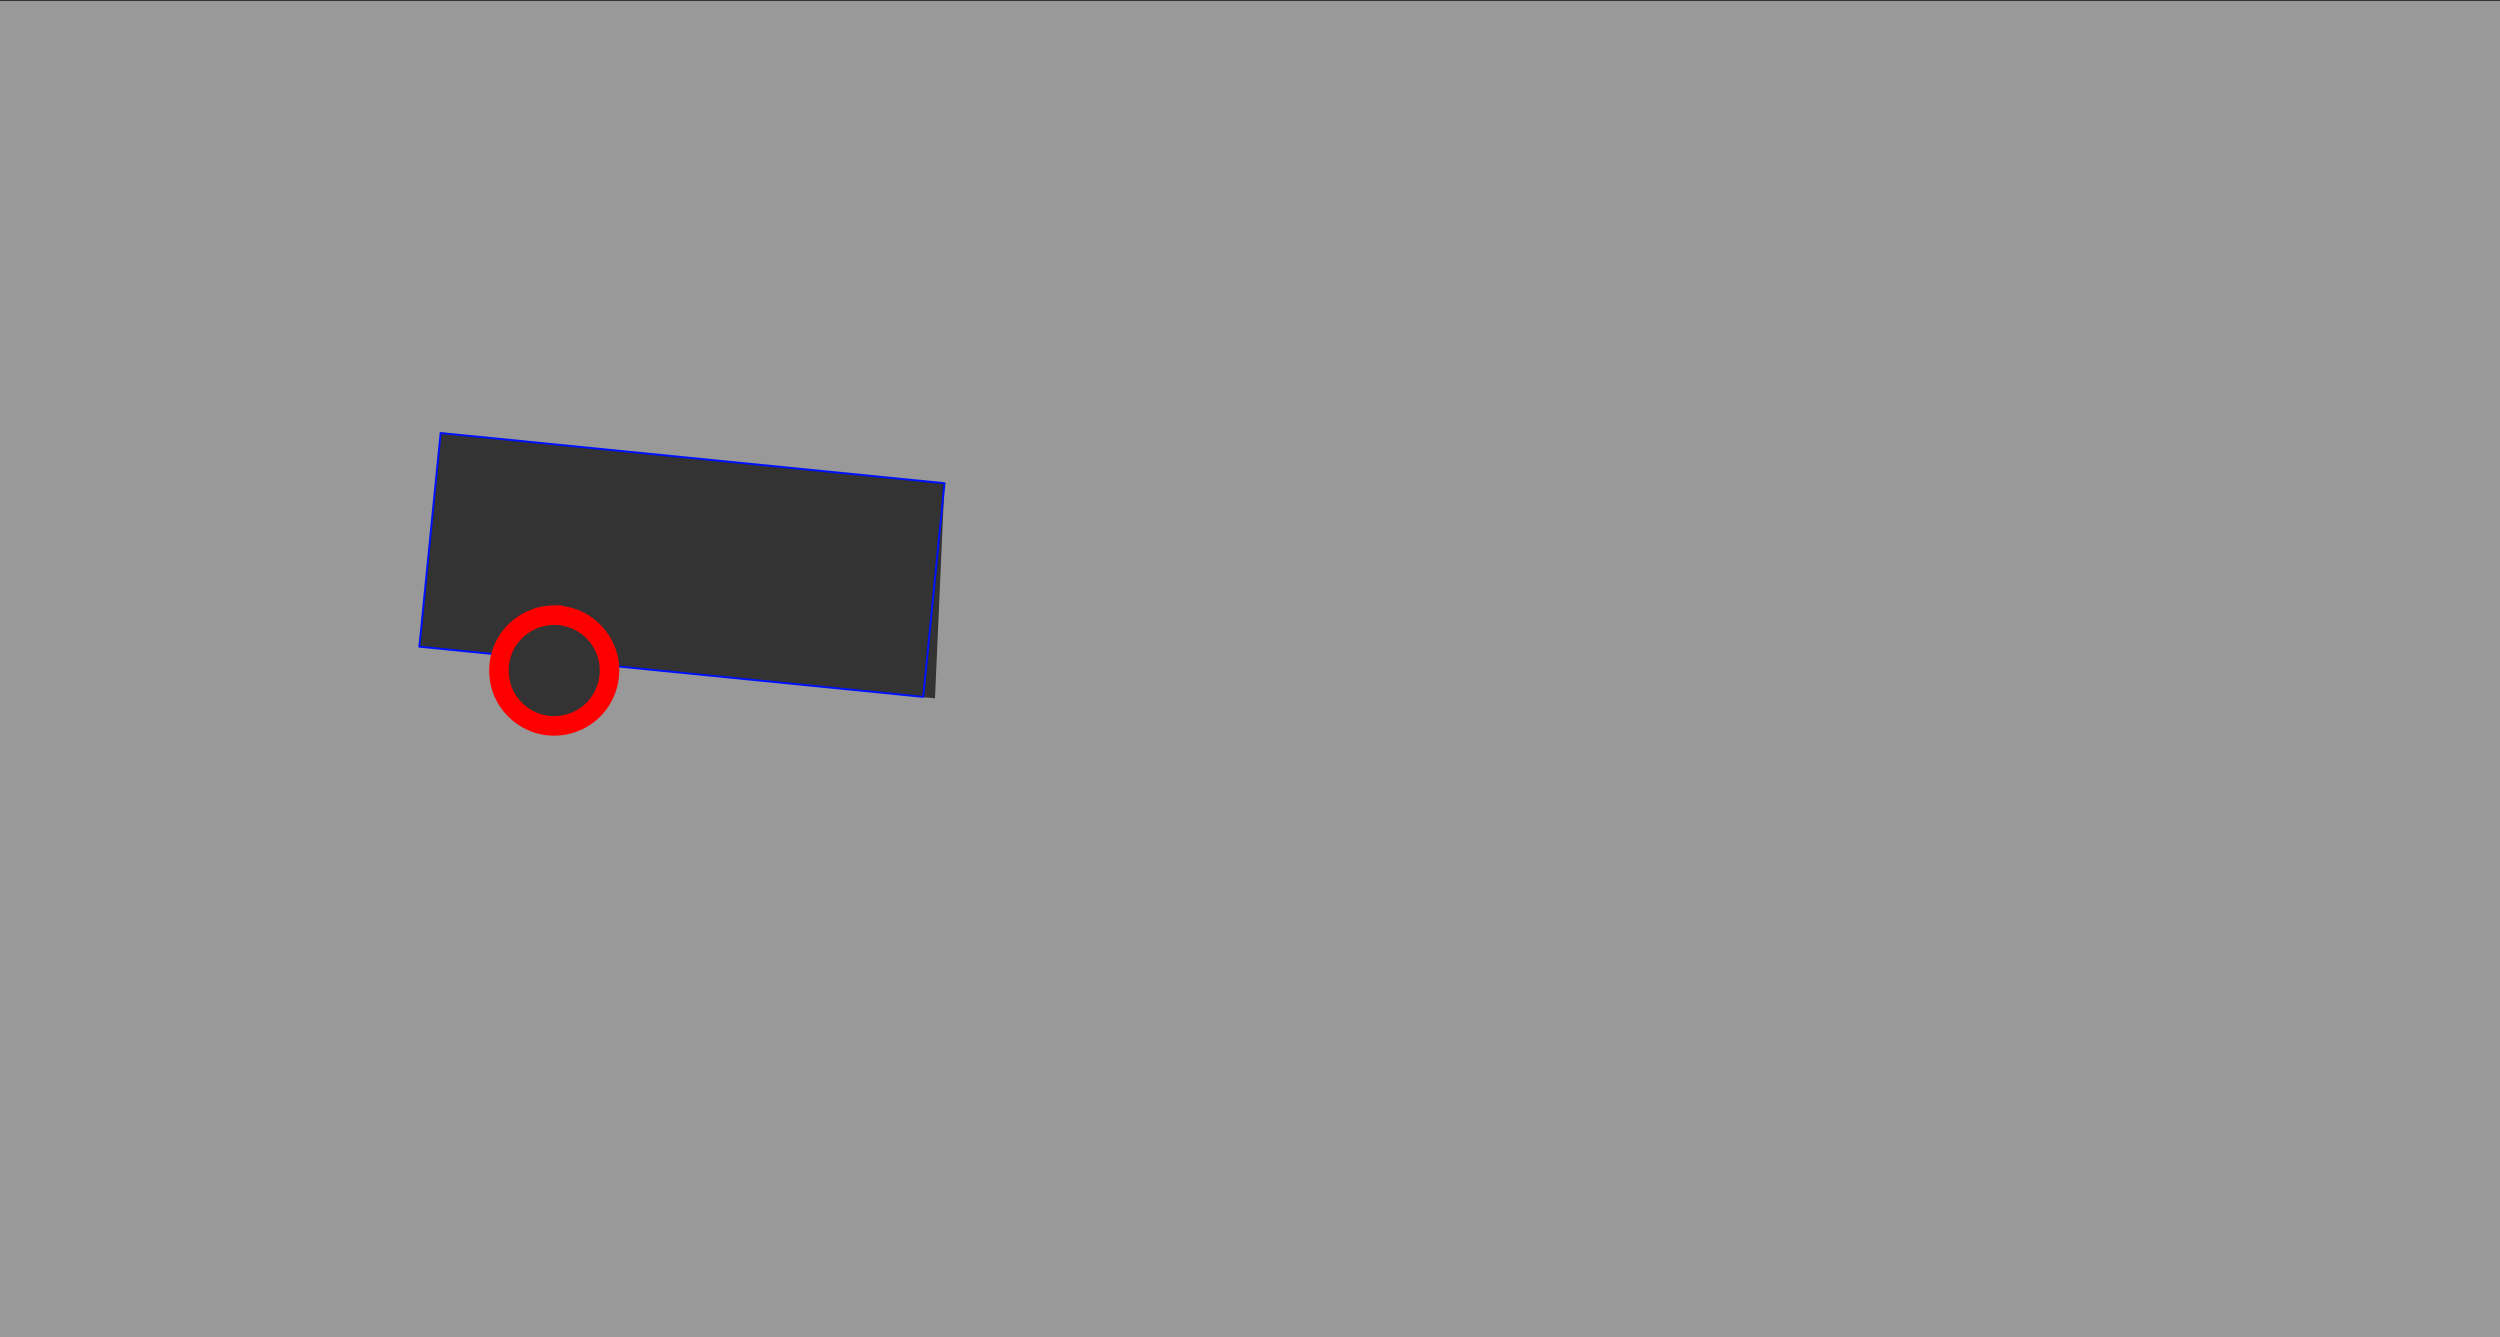 <svg xmlns="http://www.w3.org/2000/svg" viewBox="0 0 1281.982 685.695"><rect x="0" y="0" width="1281.982" height="685.695" fill="#333333" stroke="none"/><path fill="#fff" fill-opacity=".5" d="M0 .5v685.195h1281.982V.5Zm225.952 221.552 258.38 25.739-4.88 110.314-167.127-16.742c.602 7.024-1.381 14.25-5.698 19.84-5.306 7.033-14.094 11.169-22.875 11.03-8.875-.03-17.488-4.69-22.625-11.884-5.105-6.96-6.333-16.263-3.917-24.508l-42.172-4.224z"/><path fill="none" stroke="#01f" stroke-linecap="round" stroke-linejoin="round" d="m225.952 222.052-10.913 109.565 42.011 4.185c.245-.835.487-1.673.81-2.482 3.902-10.146 14.166-17.432 25.018-17.828 3.77-.16 7.573.425 11.114 1.732 8.427 2.993 15.063 10.315 17.482 18.89.5 1.7.775 3.446.928 5.202l161.018 16.04 10.914-109.565Z" paint-order="stroke markers fill"/><path fill="none" stroke="red" stroke-width="10" d="M282.879 315.492c-10.853.396-21.118 7.681-25.019 17.828-3.52 8.792-2.354 19.363 3.269 27.029 5.136 7.193 13.75 11.853 22.625 11.882 8.78.14 17.568-3.996 22.875-11.029 5.402-6.995 7.349-16.58 4.845-25.087-2.419-8.576-9.056-15.899-17.482-18.892a28.682 28.682 0 0 0-11.113-1.73z"/></svg>
